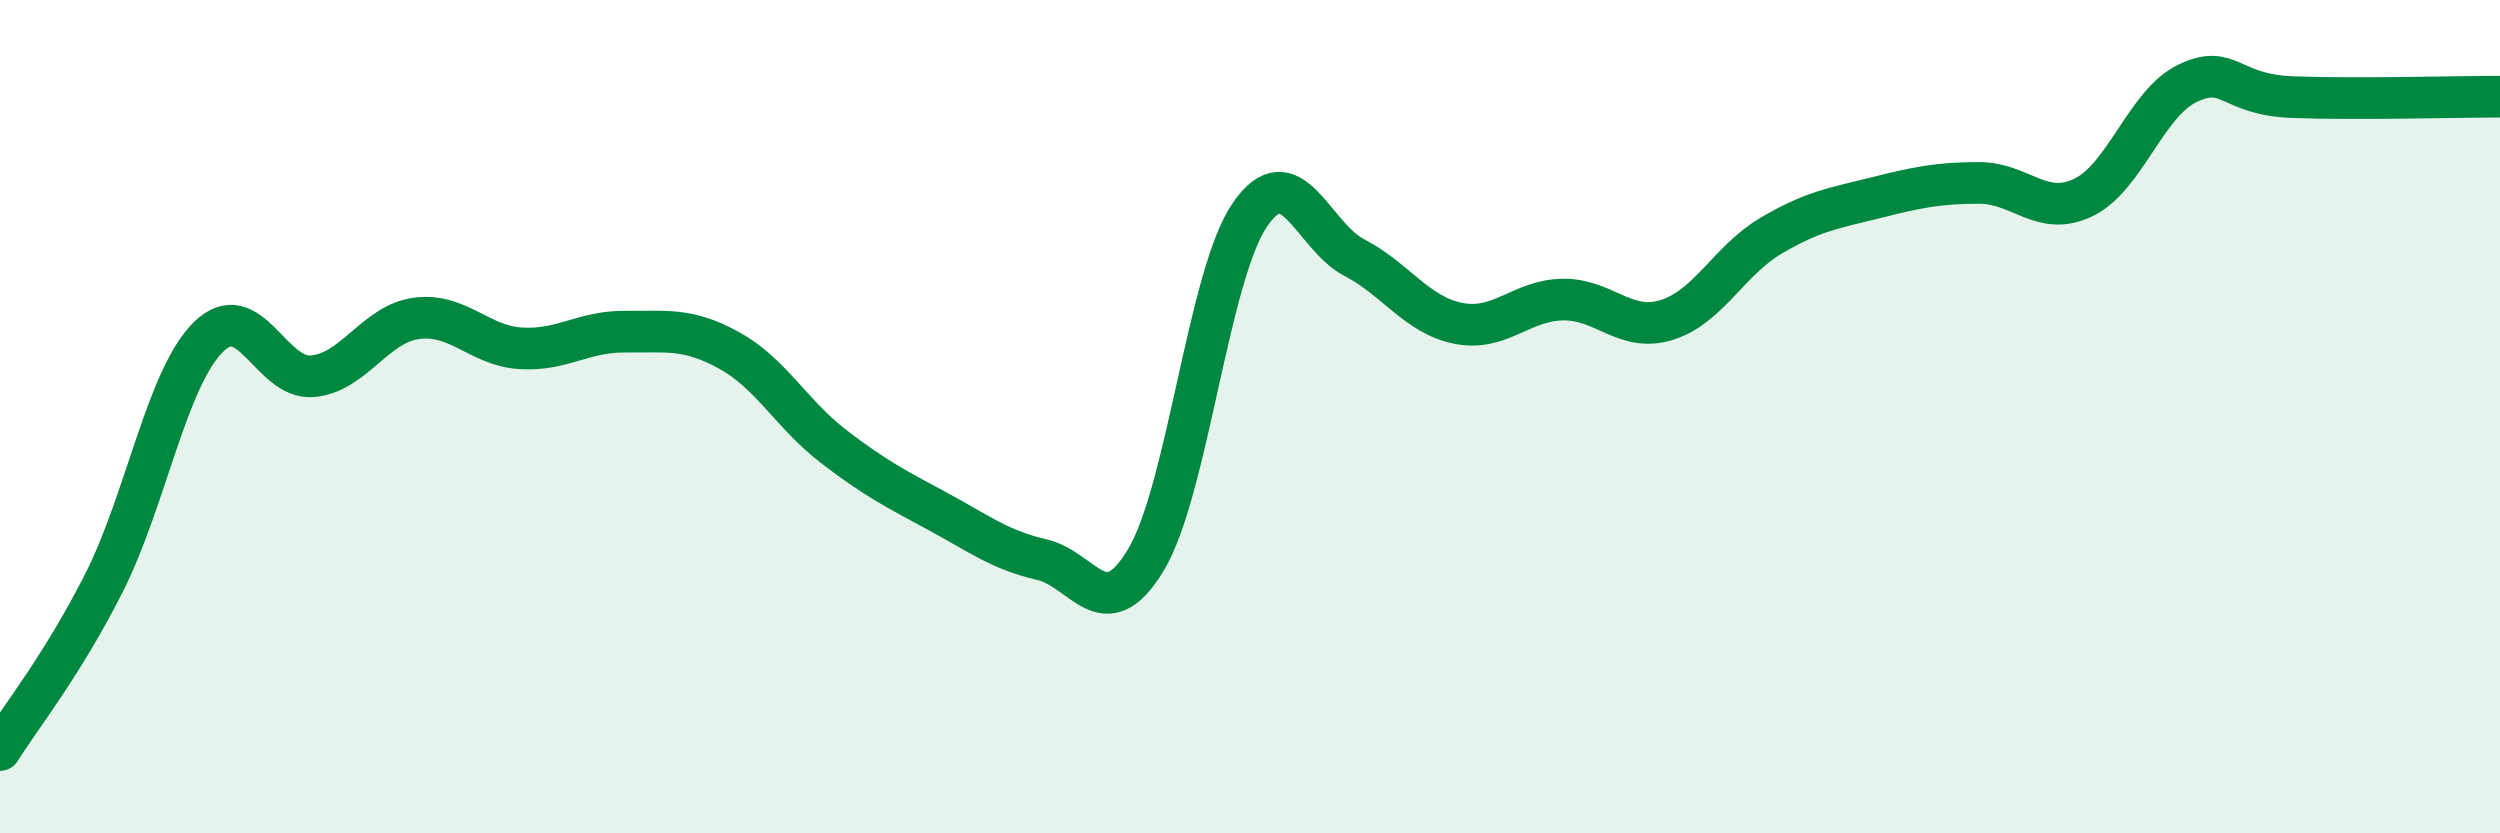 
    <svg width="60" height="20" viewBox="0 0 60 20" xmlns="http://www.w3.org/2000/svg">
      <path
        d="M 0,18 C 0.5,17.2 1.5,15.96 2.5,13.98 C 3.5,12 4,9.08 5,8.09 C 6,7.1 6.5,9.12 7.5,9.03 C 8.5,8.94 9,7.77 10,7.64 C 11,7.51 11.5,8.3 12.5,8.36 C 13.5,8.42 14,7.95 15,7.96 C 16,7.97 16.5,7.86 17.5,8.41 C 18.5,8.96 19,9.94 20,10.71 C 21,11.48 21.5,11.73 22.5,12.27 C 23.5,12.81 24,13.2 25,13.43 C 26,13.66 26.5,15.1 27.5,13.44 C 28.5,11.78 29,6.6 30,5.15 C 31,3.7 31.5,5.66 32.5,6.18 C 33.5,6.7 34,7.56 35,7.76 C 36,7.96 36.5,7.21 37.5,7.19 C 38.5,7.17 39,7.99 40,7.68 C 41,7.37 41.5,6.25 42.5,5.66 C 43.5,5.07 44,5 45,4.75 C 46,4.5 46.5,4.39 47.5,4.39 C 48.5,4.39 49,5.22 50,4.74 C 51,4.26 51.5,2.48 52.5,2 C 53.5,1.52 53.5,2.27 55,2.33 C 56.5,2.39 59,2.32 60,2.32L60 20L0 20Z"
        fill="#008740"
        opacity="0.1"
        stroke-linecap="round"
        stroke-linejoin="round"
      />
      <path
        d="M 0,18 C 0.5,17.2 1.5,15.96 2.5,13.98 C 3.5,12 4,9.08 5,8.09 C 6,7.1 6.5,9.12 7.5,9.03 C 8.5,8.94 9,7.77 10,7.64 C 11,7.51 11.5,8.3 12.5,8.36 C 13.5,8.42 14,7.95 15,7.96 C 16,7.97 16.5,7.86 17.5,8.41 C 18.5,8.96 19,9.94 20,10.71 C 21,11.48 21.5,11.73 22.5,12.27 C 23.5,12.81 24,13.2 25,13.43 C 26,13.66 26.5,15.1 27.5,13.44 C 28.5,11.78 29,6.6 30,5.15 C 31,3.7 31.5,5.66 32.5,6.18 C 33.5,6.7 34,7.56 35,7.76 C 36,7.96 36.5,7.21 37.5,7.19 C 38.5,7.17 39,7.99 40,7.68 C 41,7.37 41.5,6.25 42.5,5.66 C 43.5,5.07 44,5 45,4.75 C 46,4.5 46.5,4.39 47.5,4.39 C 48.5,4.39 49,5.22 50,4.74 C 51,4.26 51.5,2.48 52.5,2 C 53.5,1.52 53.5,2.27 55,2.33 C 56.5,2.39 59,2.32 60,2.32"
        stroke="#008740"
        stroke-width="1"
        fill="none"
        stroke-linecap="round"
        stroke-linejoin="round"
      />
    </svg>
  
